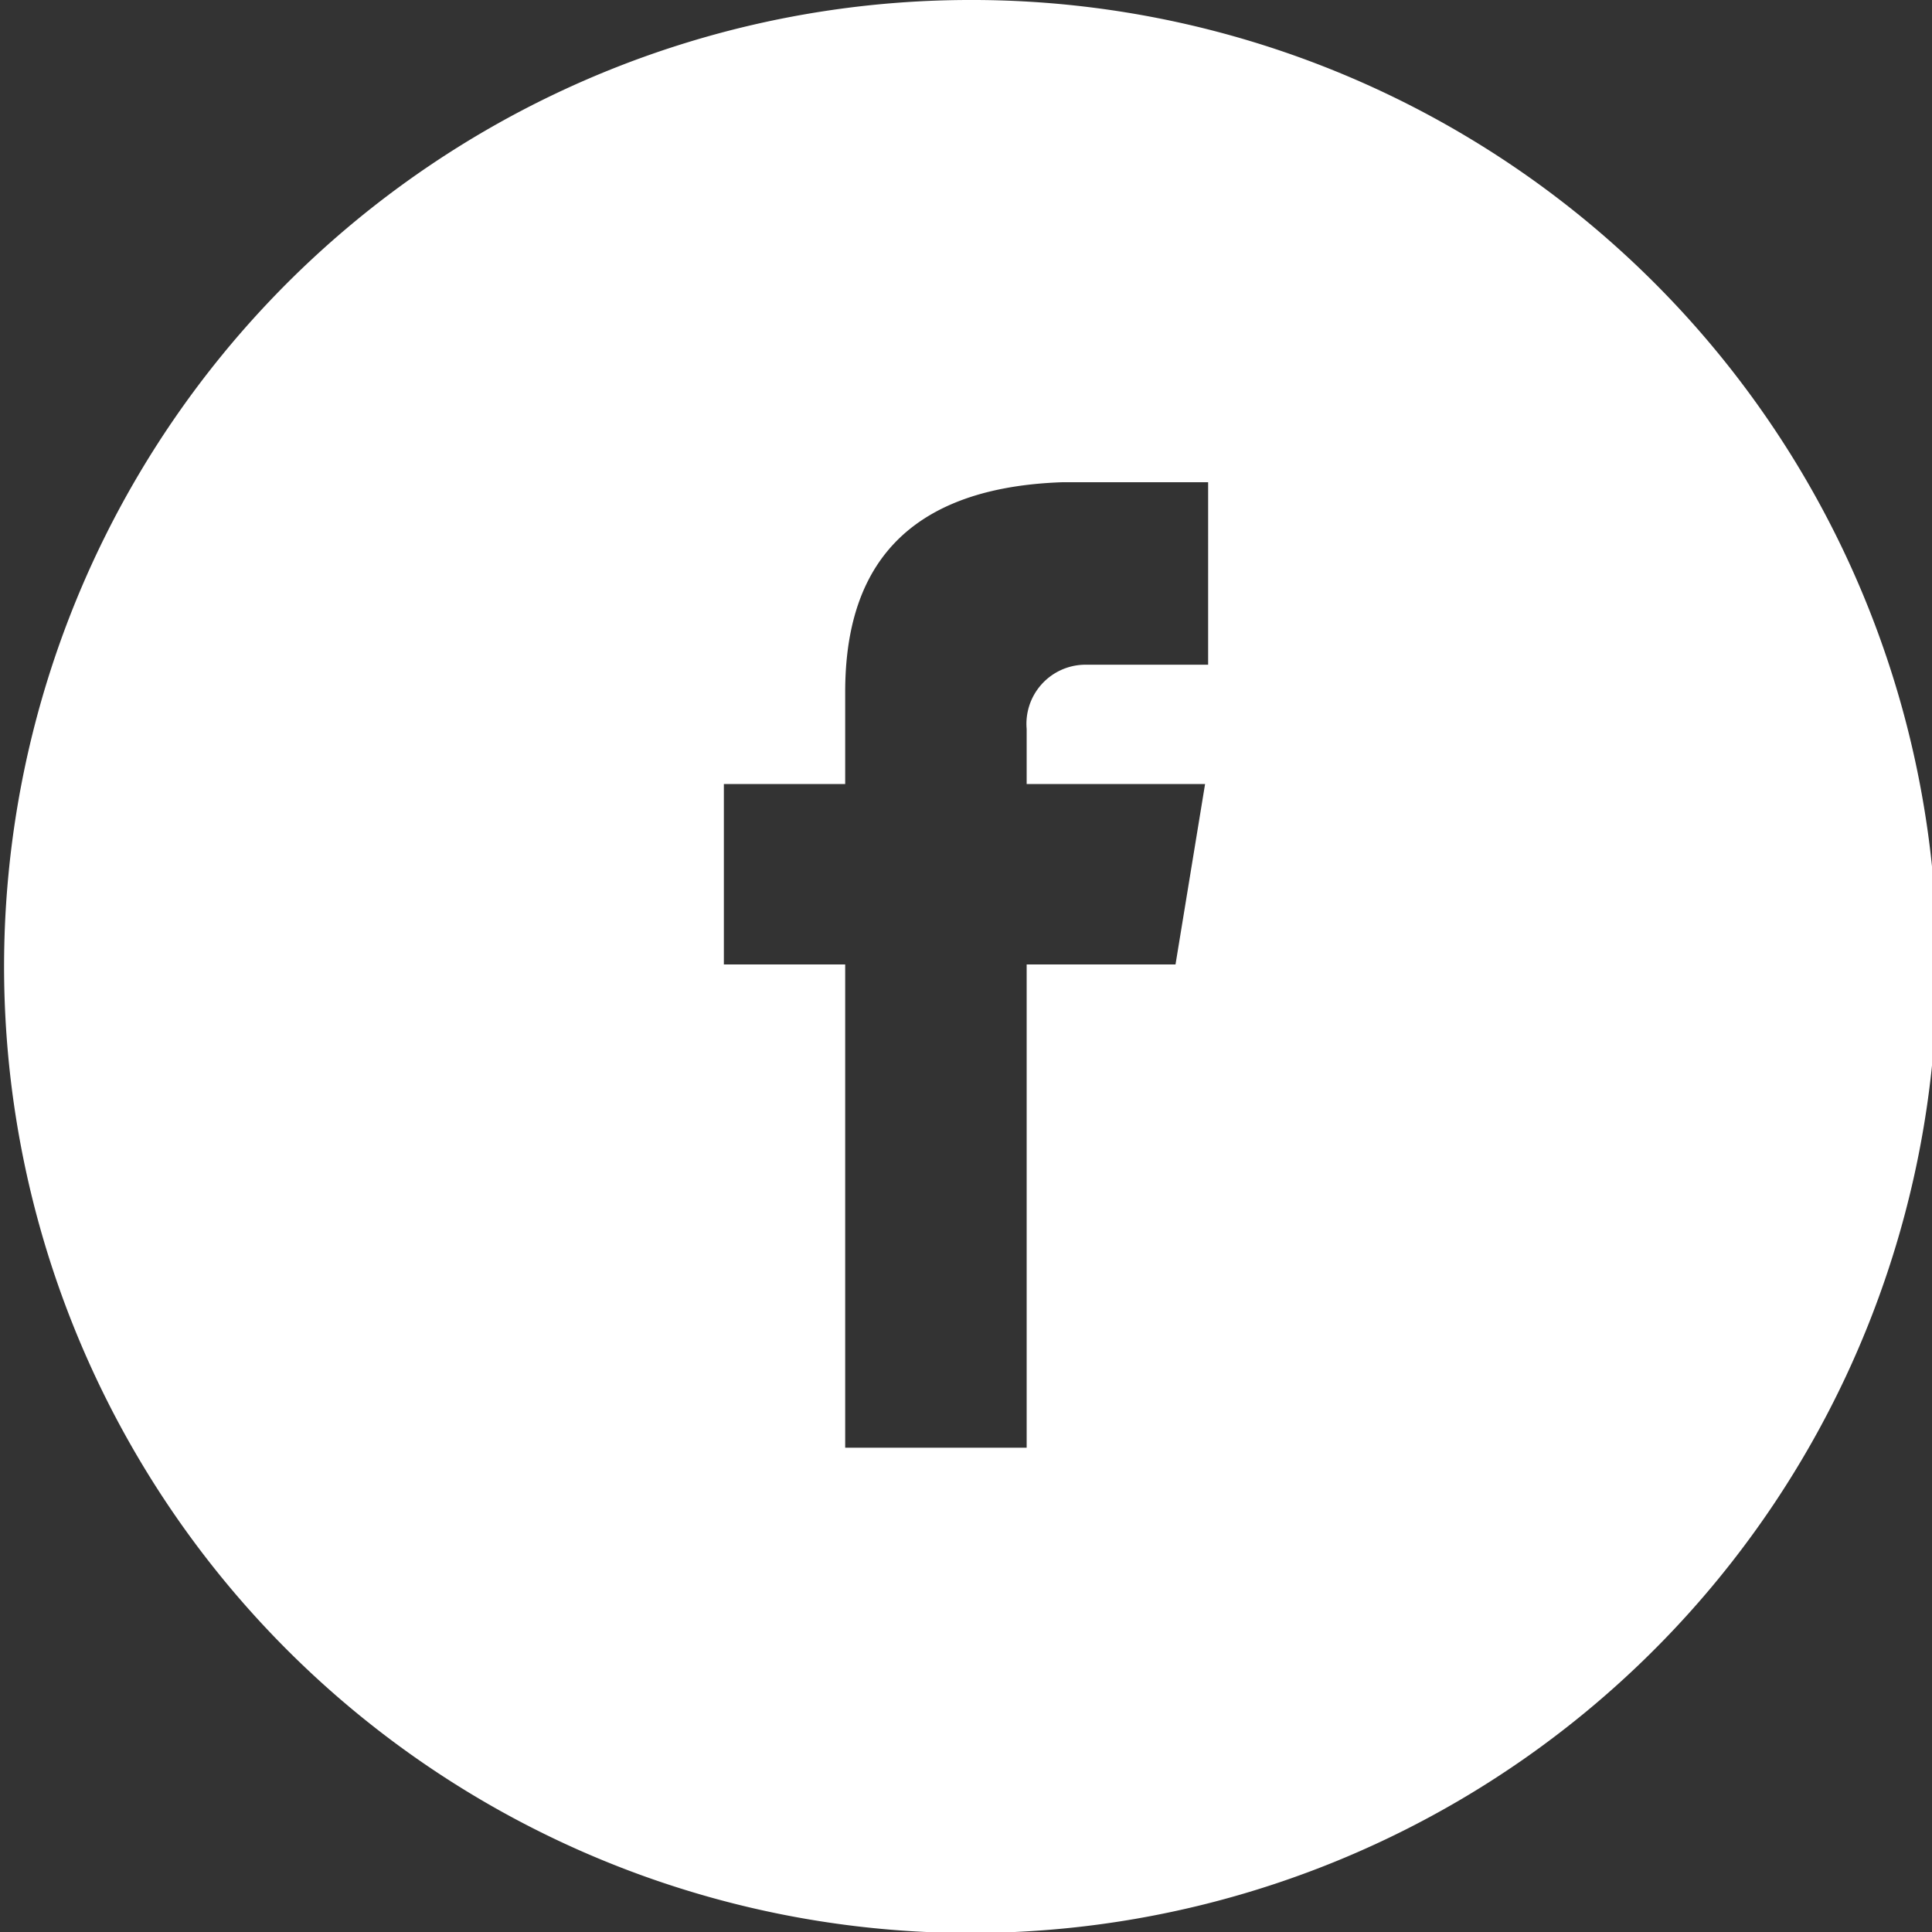 <svg xmlns="http://www.w3.org/2000/svg" viewBox="0 0 18.95 18.95"><rect x="0" y="0" width="18.95" height="18.95" fill="#333333" stroke="none"/><defs><style>.cls-1{fill:#fff;}</style></defs><title>fb_header</title><g id="Capa_2" data-name="Capa 2"><g id="footer"><path class="cls-1" d="M9.48,0A9.48,9.48,0,1,0,19,9.48,9.47,9.47,0,0,0,9.48,0Zm2.37,6.52H10.63a.58.58,0,0,0-.56.63v.54h1.75l-.29,1.77H10.07V14.2H8.29V9.46H7.1V7.69H8.29v-.9h0c0-1,.39-2,2.13-2.06h1.43Z"/></g></g></svg>
